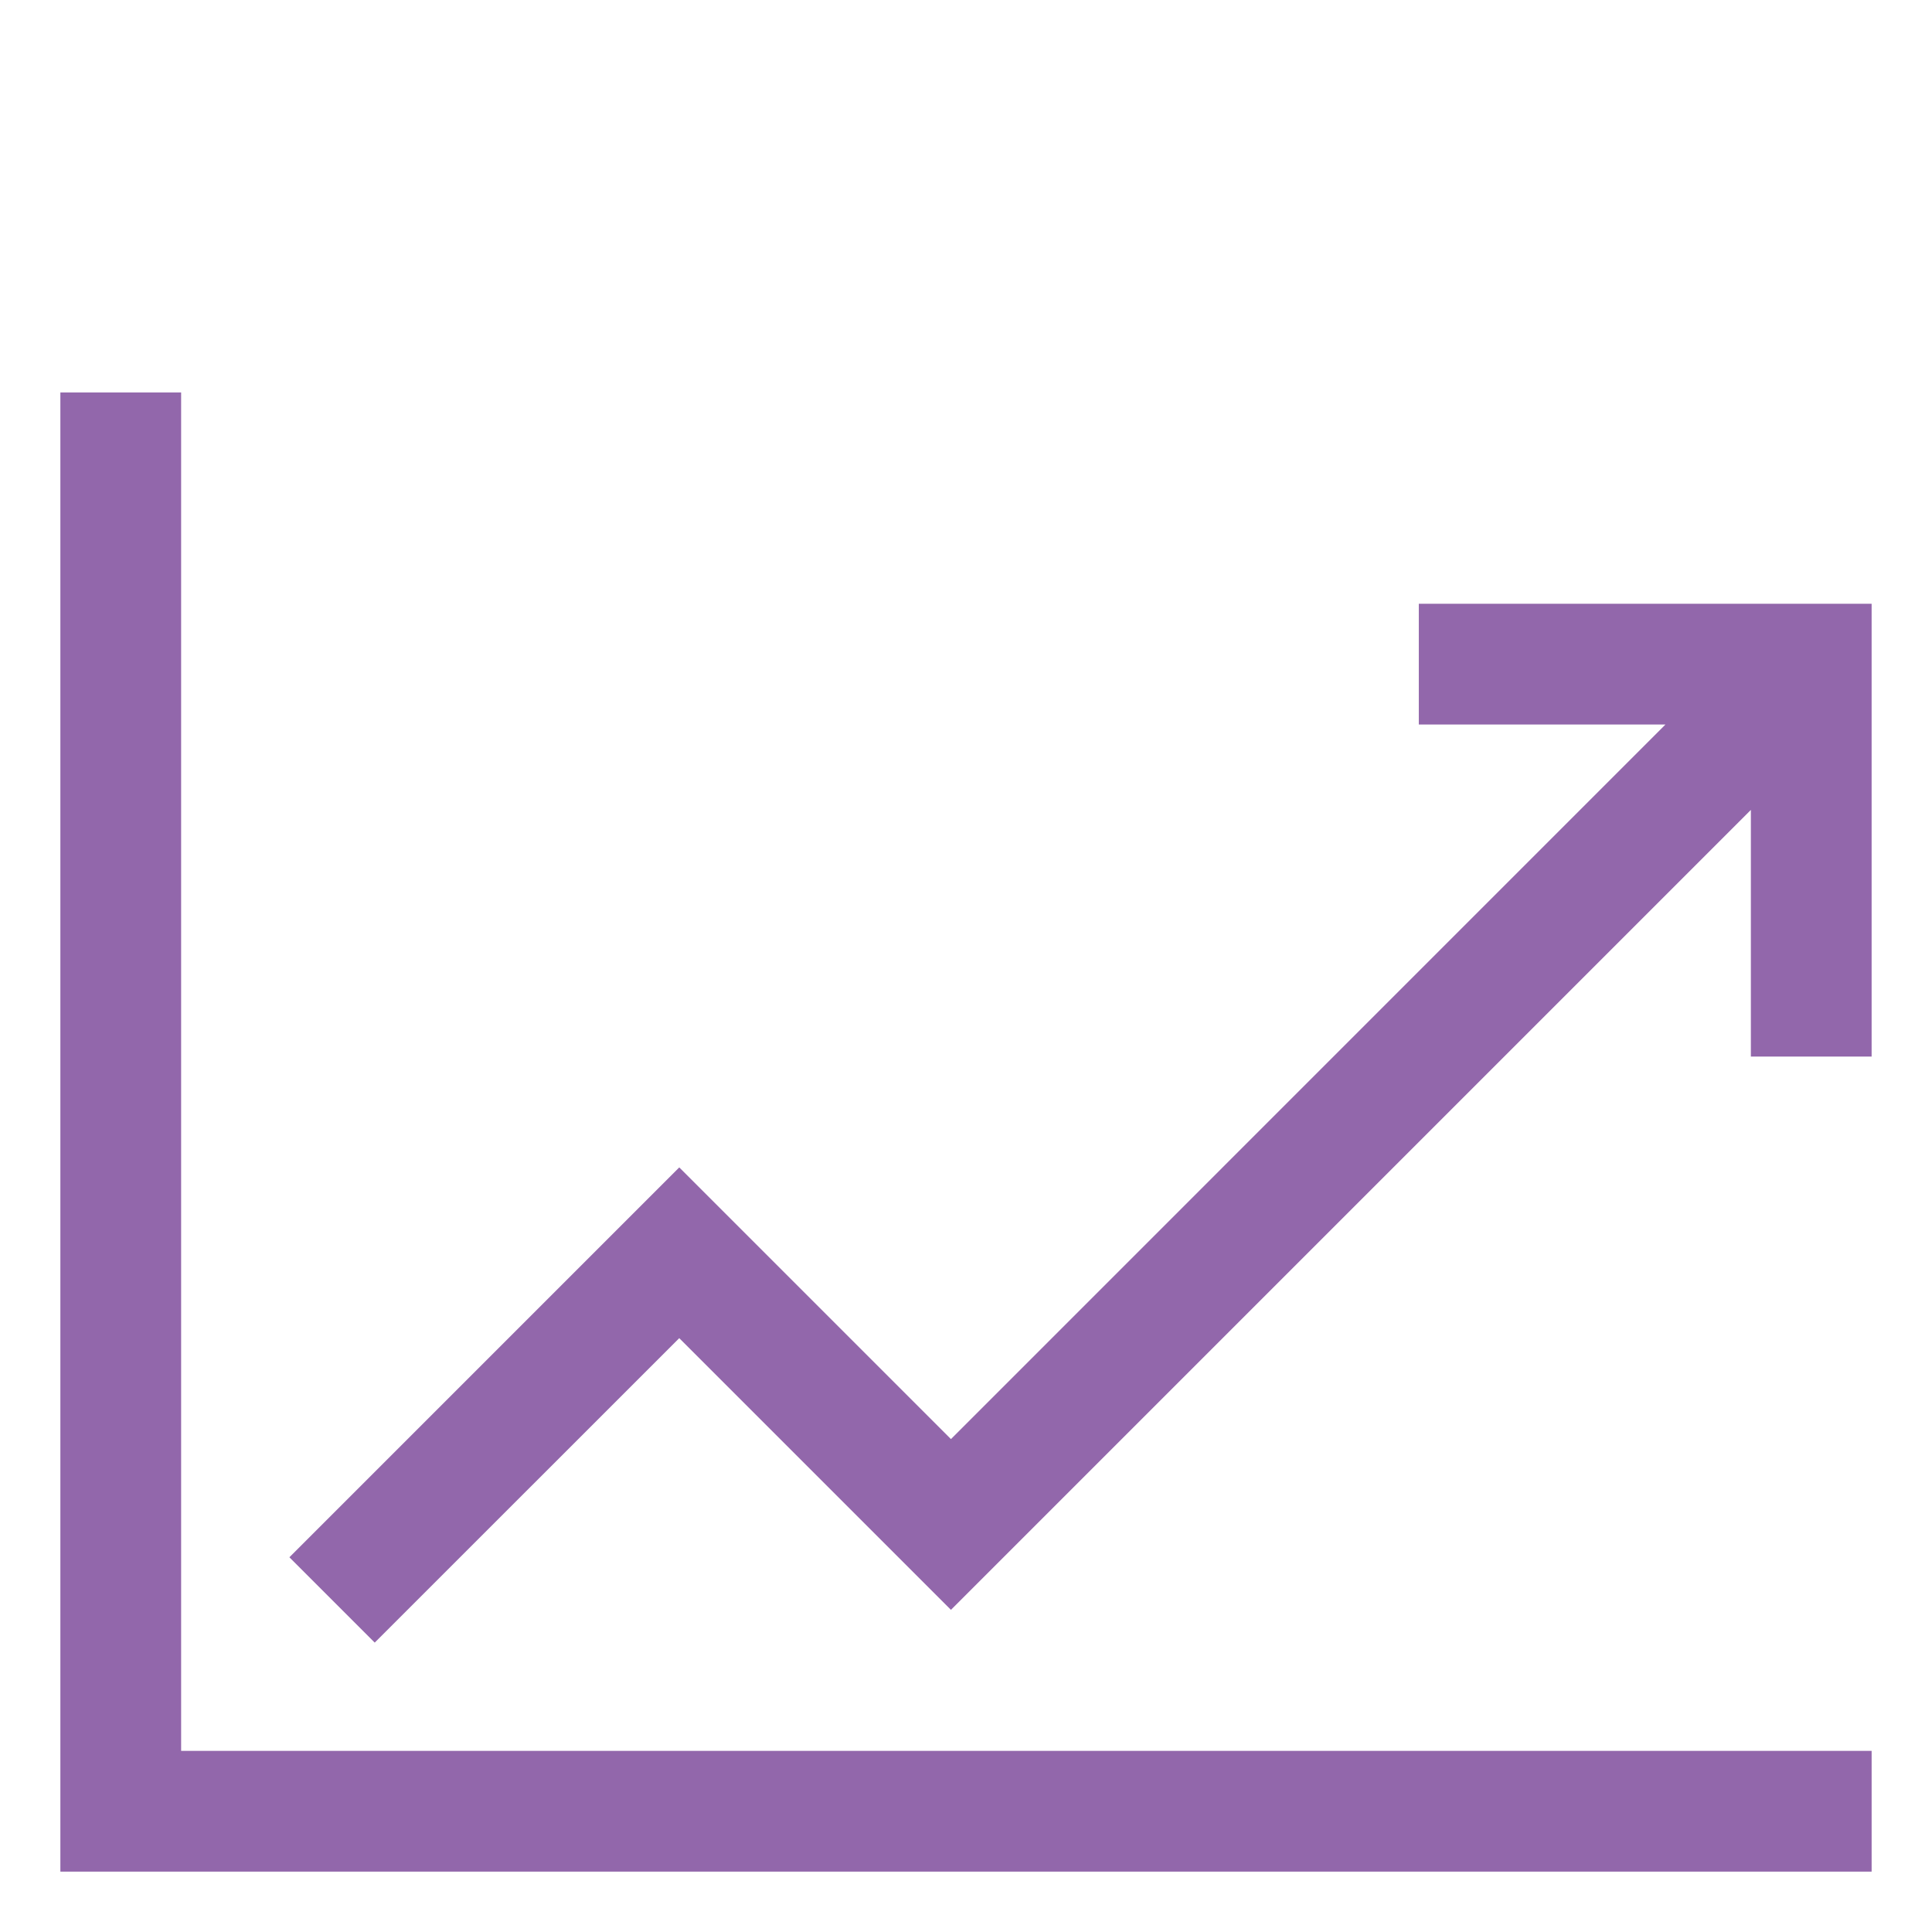 <svg width="24" height="24" viewBox="0 0 24 24" fill="none" xmlns="http://www.w3.org/2000/svg">
<path d="M17.625 7.5V9H20.689L11.813 17.877L8.438 14.502L3.595 19.345L4.655 20.405L8.438 16.623L11.813 19.998L21.75 10.061V13.125H23.25V7.5H17.625Z" fill="#9267AB"/>
<path d="M2.25 4.875H0.75V23.25H23.25V21.75H2.25V4.875Z" fill="#9267AB"/>
</svg>
